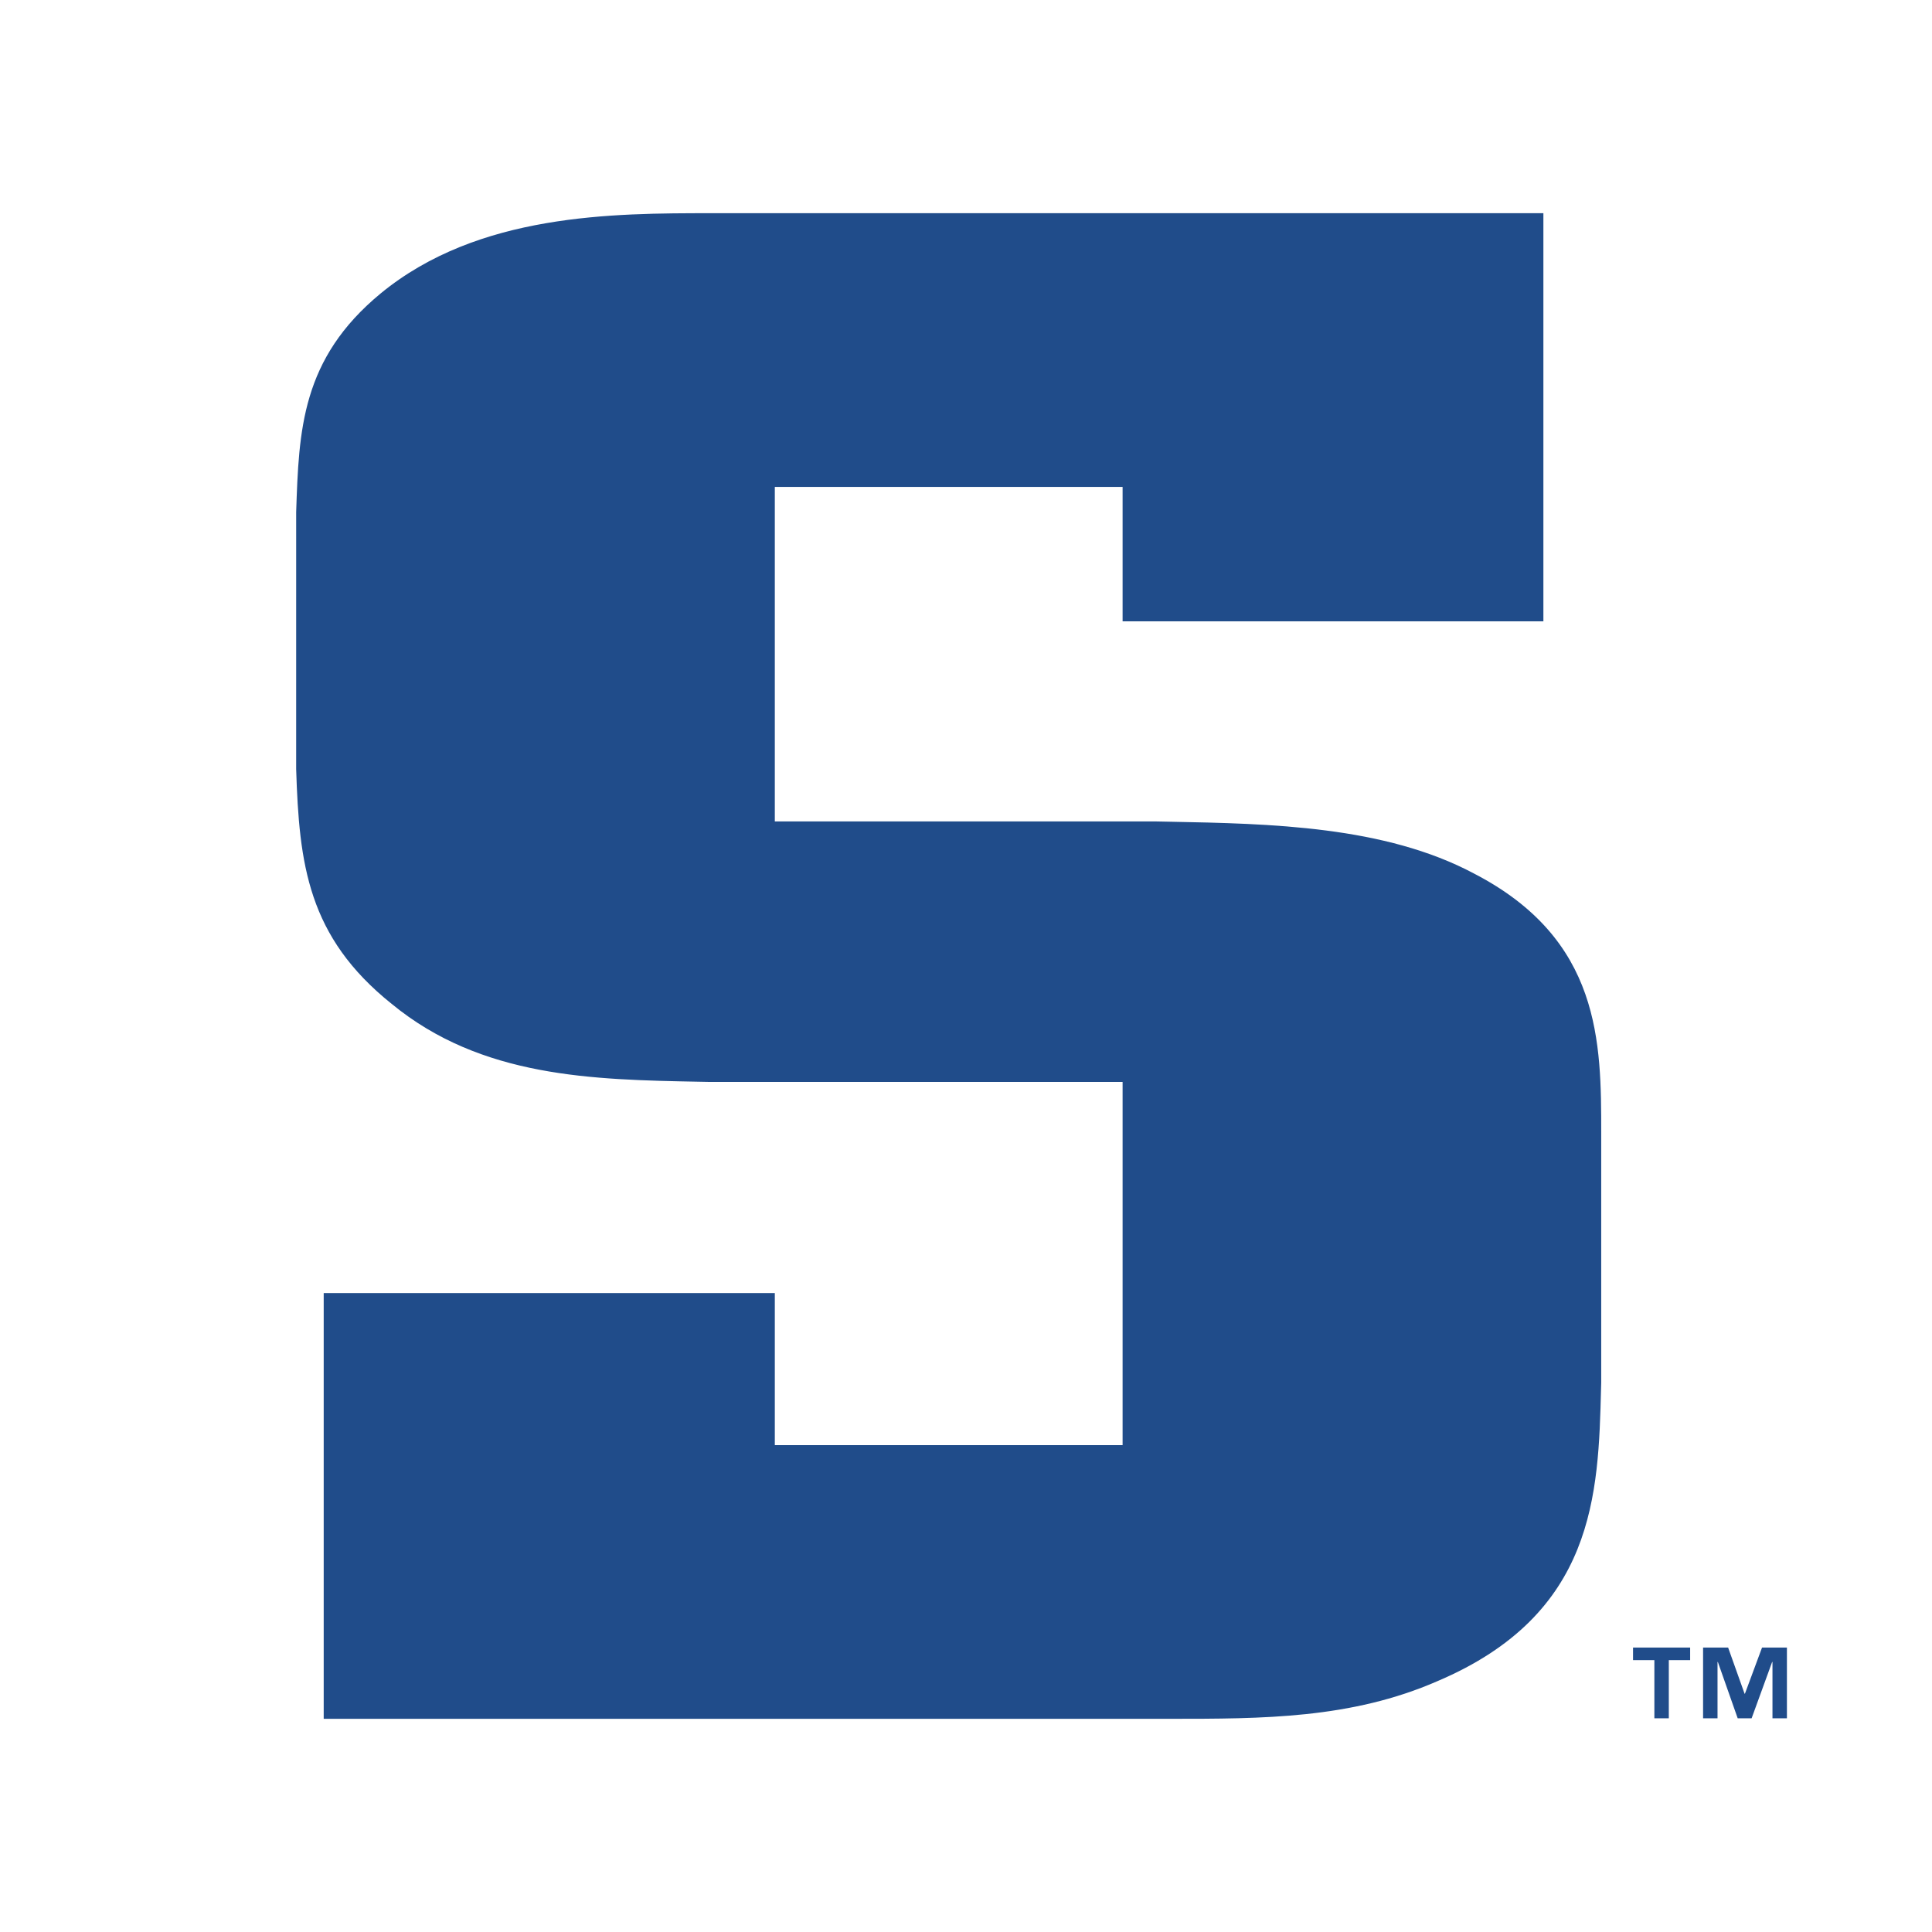 <svg xmlns="http://www.w3.org/2000/svg" width="2500" height="2500" viewBox="0 0 192.756 192.756"><g fill-rule="evenodd" clip-rule="evenodd"><path fill="#fff" d="M0 0h192.756v192.756H0V0z"/><path d="M156.49 18.764v45.732h-46.996V51.085H79.81v28.363h35.454c10.717.219 23.086.219 32.98 5.495 14.016 7.257 14.016 19.13 14.016 28.144v24.848c-.273 10.551-.273 24.623-17.863 32.1-9.068 3.957-18.139 3.957-27.758 3.957h-86.85v-47.49H79.81v15.17h29.684v-31.223H70.741c-11.267-.219-23.36-.219-33.254-8.354-9.619-7.699-10.168-16.493-10.445-25.286V51.085c.276-8.356.55-16.493 9.346-23.746 10.169-8.356 23.636-8.576 34.629-8.576h85.473v.001z" fill="#204c8a"/><path d="M156.49 16.258H71.017c-10.589 0-25.094 0-36.221 9.145-9.676 7.98-9.973 16.938-10.259 25.601l-.001 25.806c.261 8.329.583 18.597 11.385 27.243 10.268 8.441 22.785 8.678 33.832 8.885l.939.018h36.296v26.211H82.316v-15.17H27.283v52.502h89.356c9.879 0 19.213 0 28.76-4.166 18.701-7.947 19.076-22.828 19.35-33.695l.018-.637v-24.912c0-8.926 0-22.412-15.367-30.369-9.955-5.308-21.998-5.541-32.627-5.748l-1.455-.029-33-.001V53.594h24.672v13.411H159V16.258h-2.51zm-86.644 91.668c-10.727-.203-21.821-.41-30.767-7.768-8.377-6.704-9.233-13.937-9.531-23.427l.001-25.646c.271-8.158.506-15.274 8.433-21.812 9.737-8.002 23.203-8.002 33.035-8.002h82.967V61.99h-41.982V48.579H77.304v33.375h37.959-.002l1.414.028c10.062.194 21.469.418 30.391 5.173 12.688 6.569 12.688 16.855 12.688 25.932v24.842l-.016.582c-.268 10.557-.57 22.521-16.322 29.217-8.609 3.758-17.434 3.758-26.777 3.758H32.296v-42.479h45.008v15.172h34.698v-36.236H70.743l-.897-.017z" fill="#fff"/><path d="M168.627 165.633h-2.129v5.799h-1.441v-5.799h-2.129v-1.258h5.699v1.258zm9.654 5.799h-1.441v-5.615h-.035l-2.045 5.615h-1.391l-1.977-5.615h-.035v5.615h-1.441v-7.057h2.498l1.643 4.609h.033l1.709-4.609h2.482v7.057z" fill="#204c8a"/></g></svg>